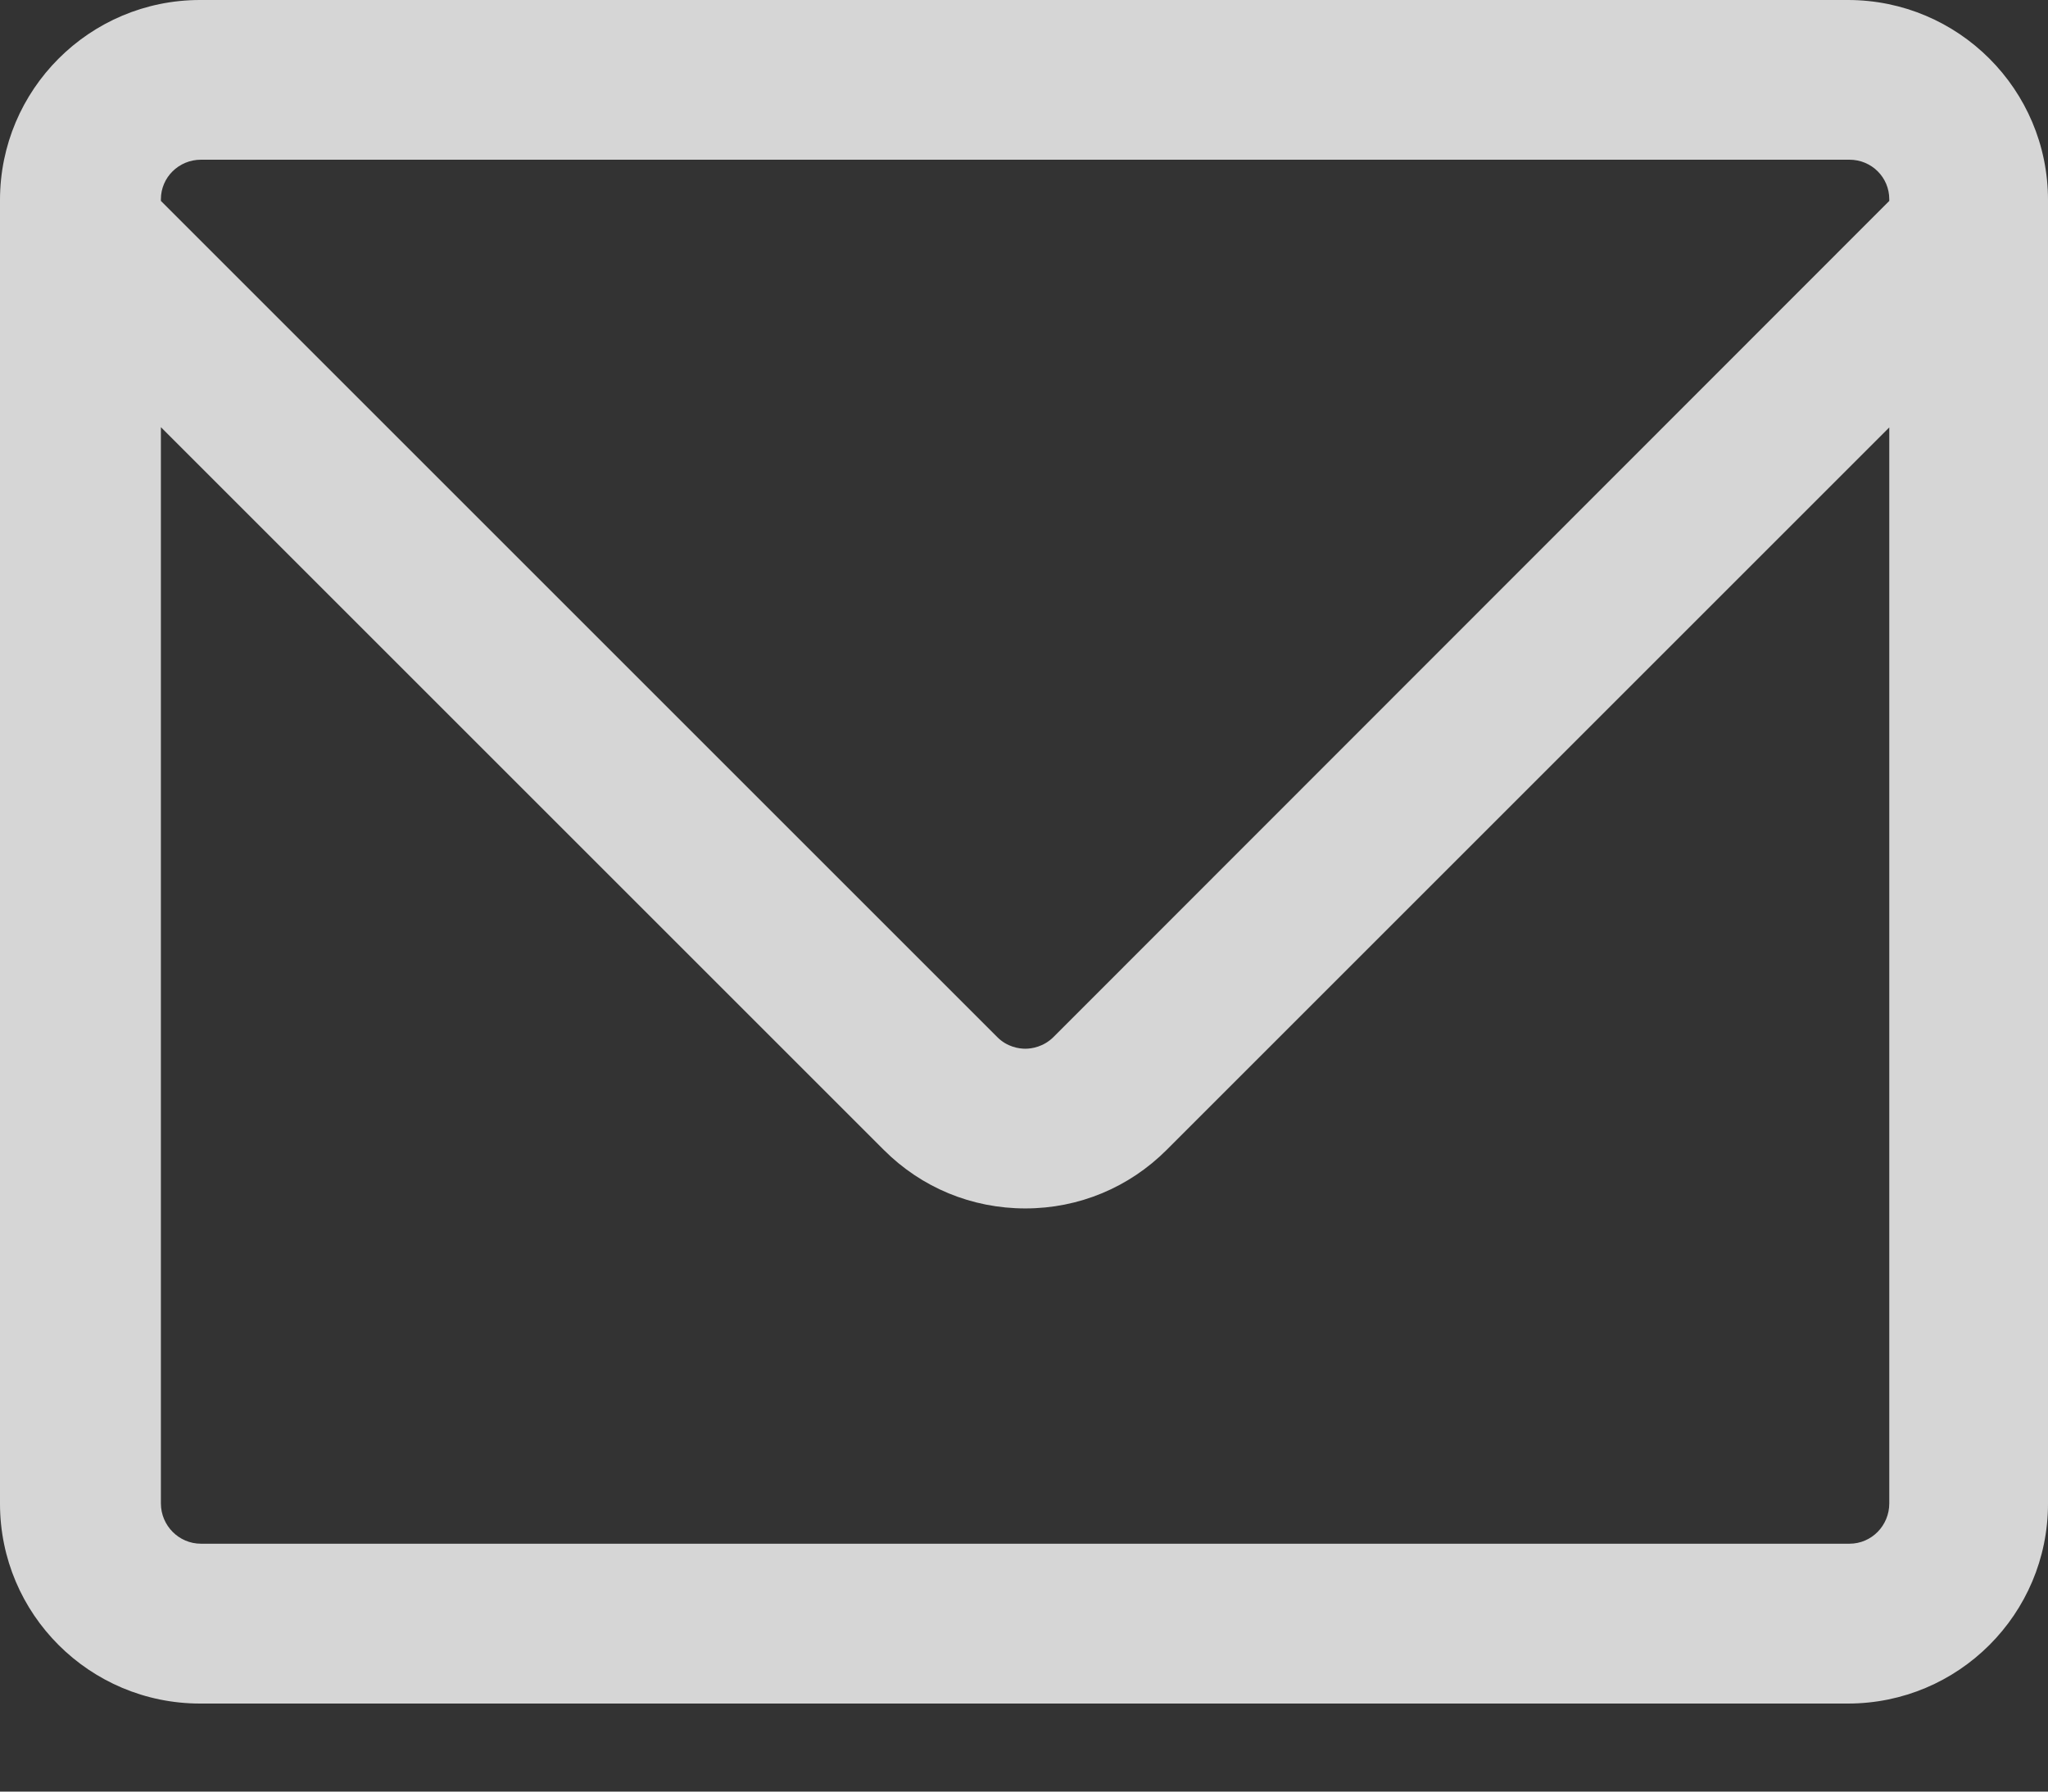 <svg width="16" height="14" viewBox="0 0 16 14" fill="none" xmlns="http://www.w3.org/2000/svg">
    <rect x="0" y="0" width="16" height="14" fill="#333333" stroke="none"/>
    <path d="M16 1.563C16 0.699 15.299 0 14.437 0H1.563C0.699 0 0 0.701 0 1.563V11.75C0 12.614 0.701 13.312 1.563 13.312H14.437C15.301 13.312 16 12.612 16 11.75V1.563ZM1.57 1.248H14.449C14.622 1.248 14.76 1.386 14.76 1.557V1.57L8.231 8.103C8.153 8.181 8.059 8.195 8.011 8.195C7.963 8.195 7.869 8.183 7.79 8.103L1.257 1.57V1.557C1.257 1.386 1.397 1.248 1.57 1.248ZM14.449 12.063H1.57C1.397 12.063 1.257 11.921 1.257 11.748V3.338L6.905 8.986C7.2 9.281 7.592 9.443 8.011 9.443C8.429 9.443 8.821 9.279 9.114 8.986L14.76 3.34V11.748C14.76 11.921 14.622 12.063 14.449 12.063Z"
          fill="white" fill-opacity="0.8"/>
</svg>
